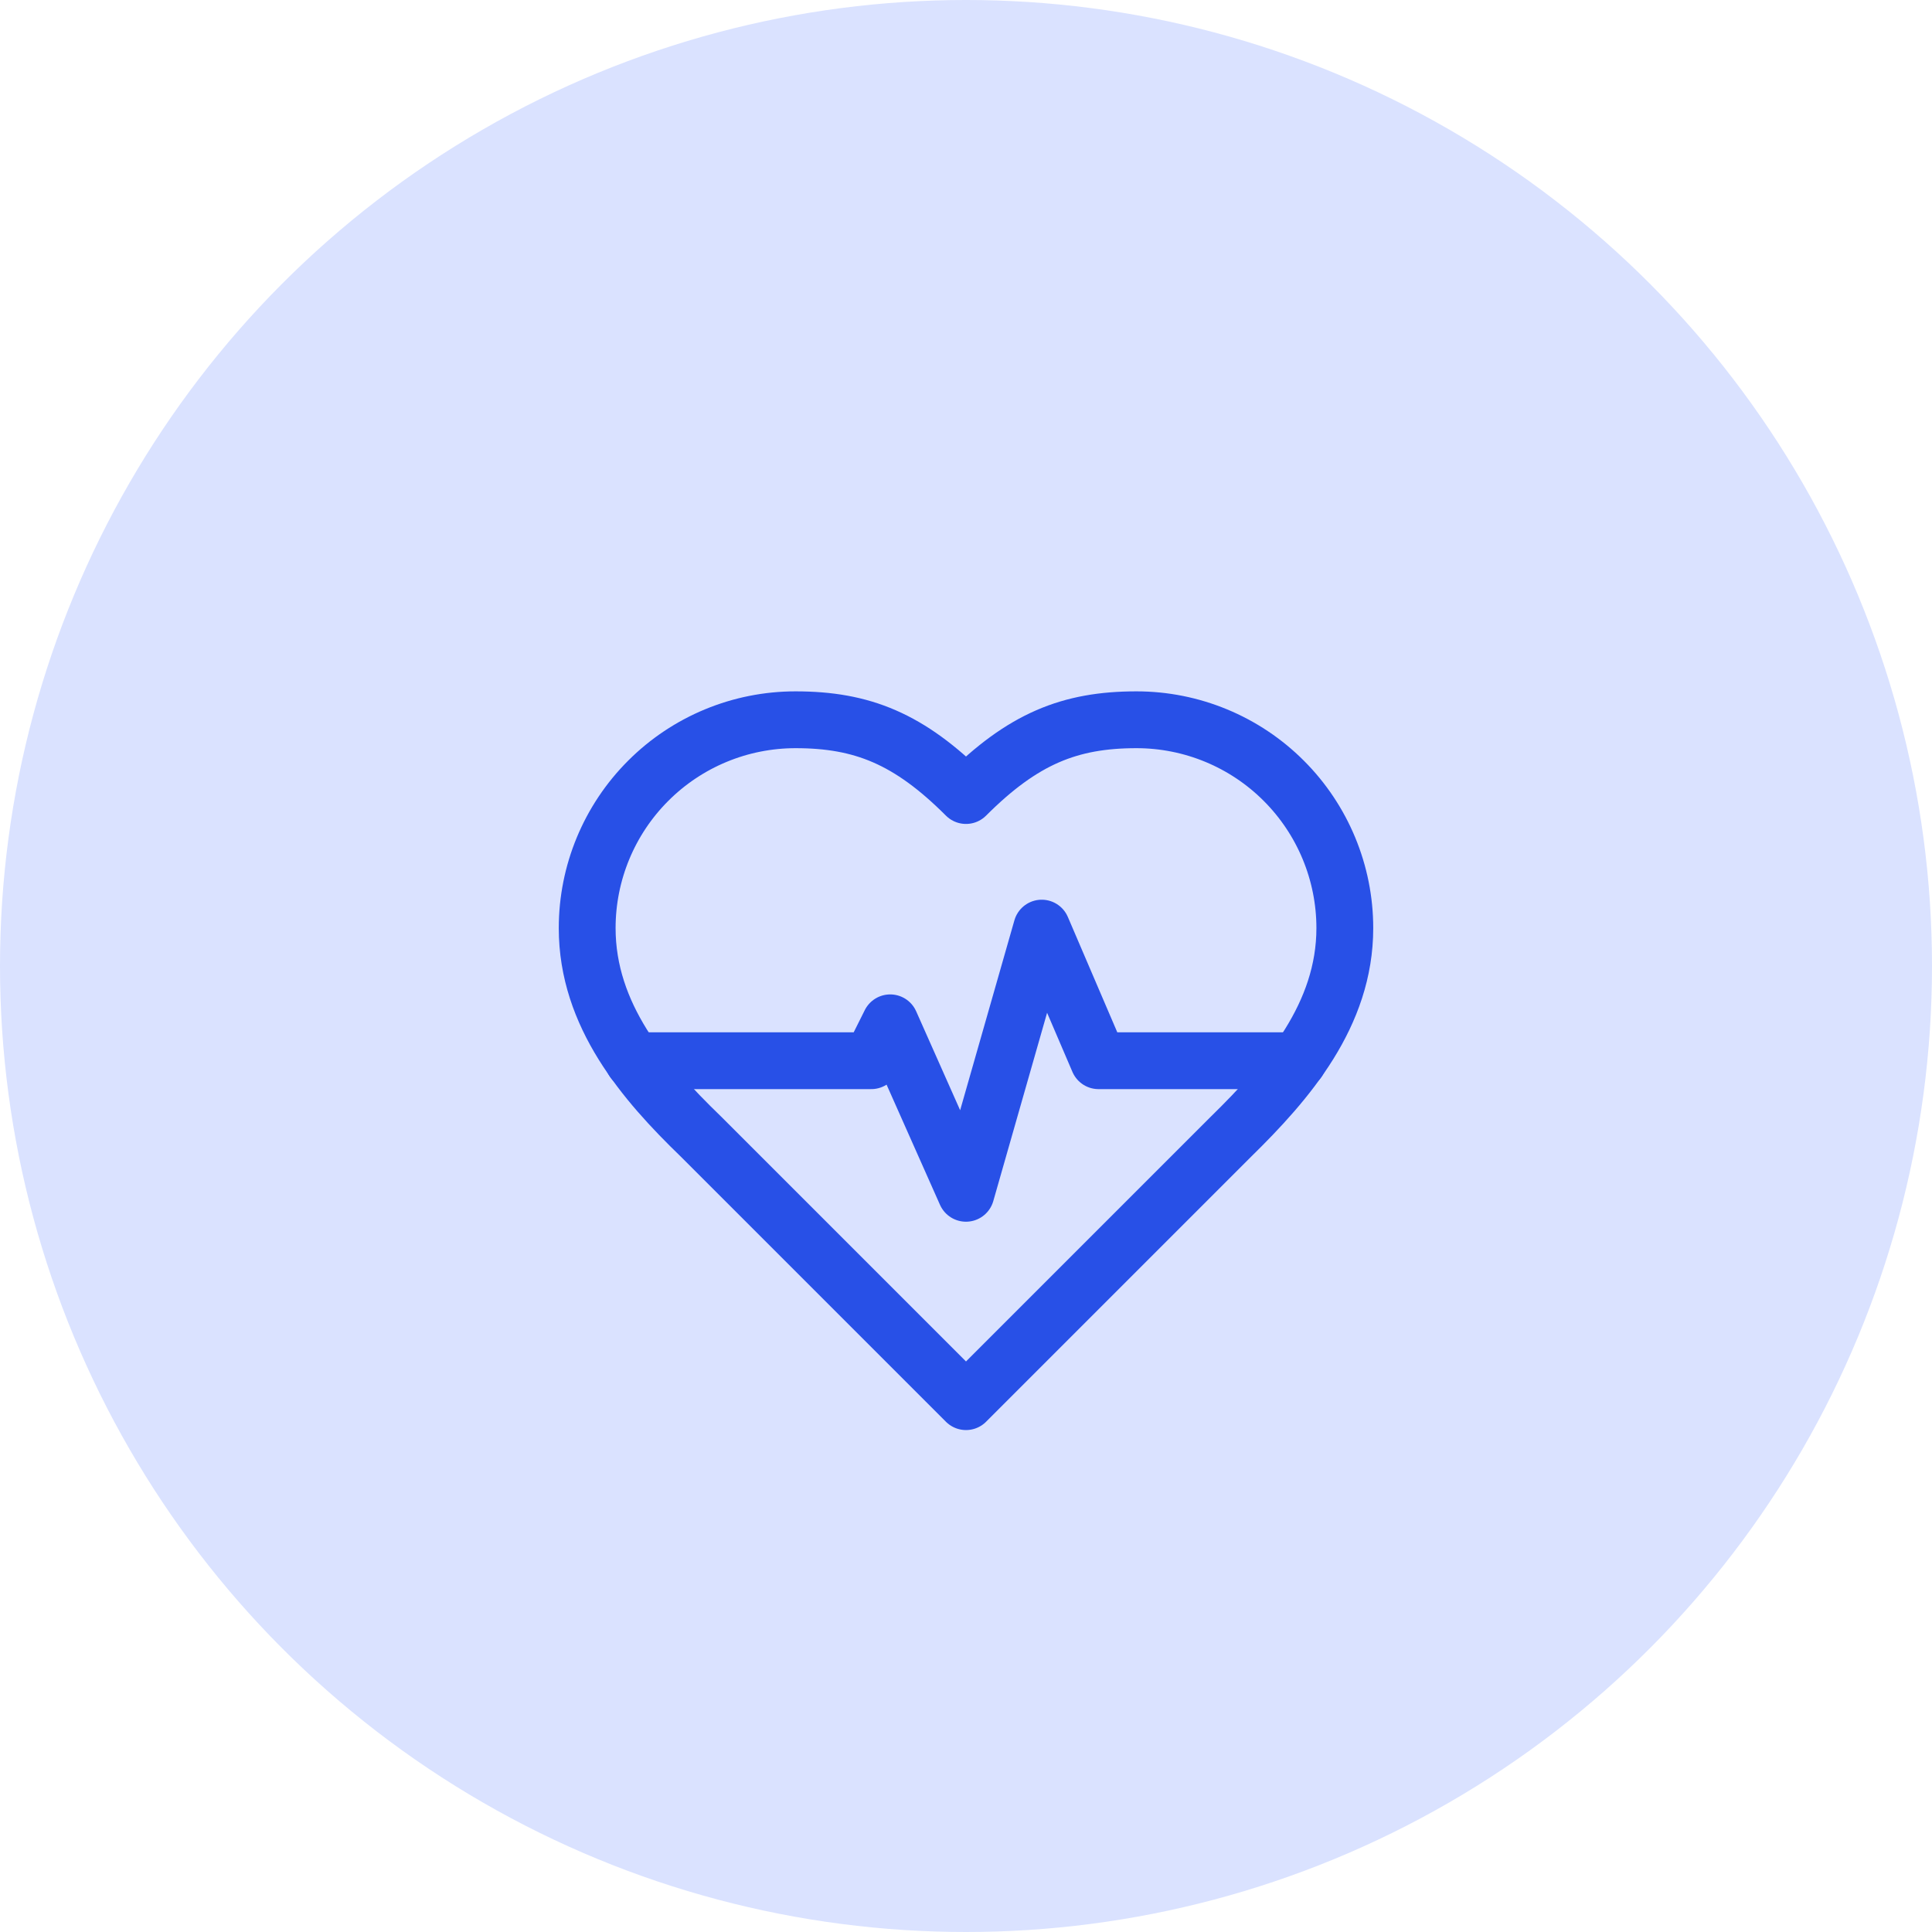 <svg width="51" height="51" viewBox="0 0 51 51" fill="none" xmlns="http://www.w3.org/2000/svg">
<circle cx="25.5" cy="25.5" r="25.5" fill="#DAE2FF"/>
<path d="M32.5 30C33.99 28.54 35.5 26.79 35.5 24.5C35.5 23.041 34.92 21.642 33.889 20.611C32.858 19.579 31.459 19 30 19C28.24 19 27 19.5 25.5 21C24 19.5 22.76 19 21 19C19.541 19 18.142 19.579 17.111 20.611C16.079 21.642 15.5 23.041 15.5 24.5C15.5 26.8 17 28.55 18.5 30L25.5 37L32.5 30Z" stroke="#2850E7" stroke-width="1.5" stroke-linecap="round" stroke-linejoin="round"/>
<path d="M16.719 28H22.999L23.499 27L25.499 31.5L27.499 24.5L28.999 28H34.269" stroke="#2850E7" stroke-width="1.5" stroke-linecap="round" stroke-linejoin="round"/>
</svg>
